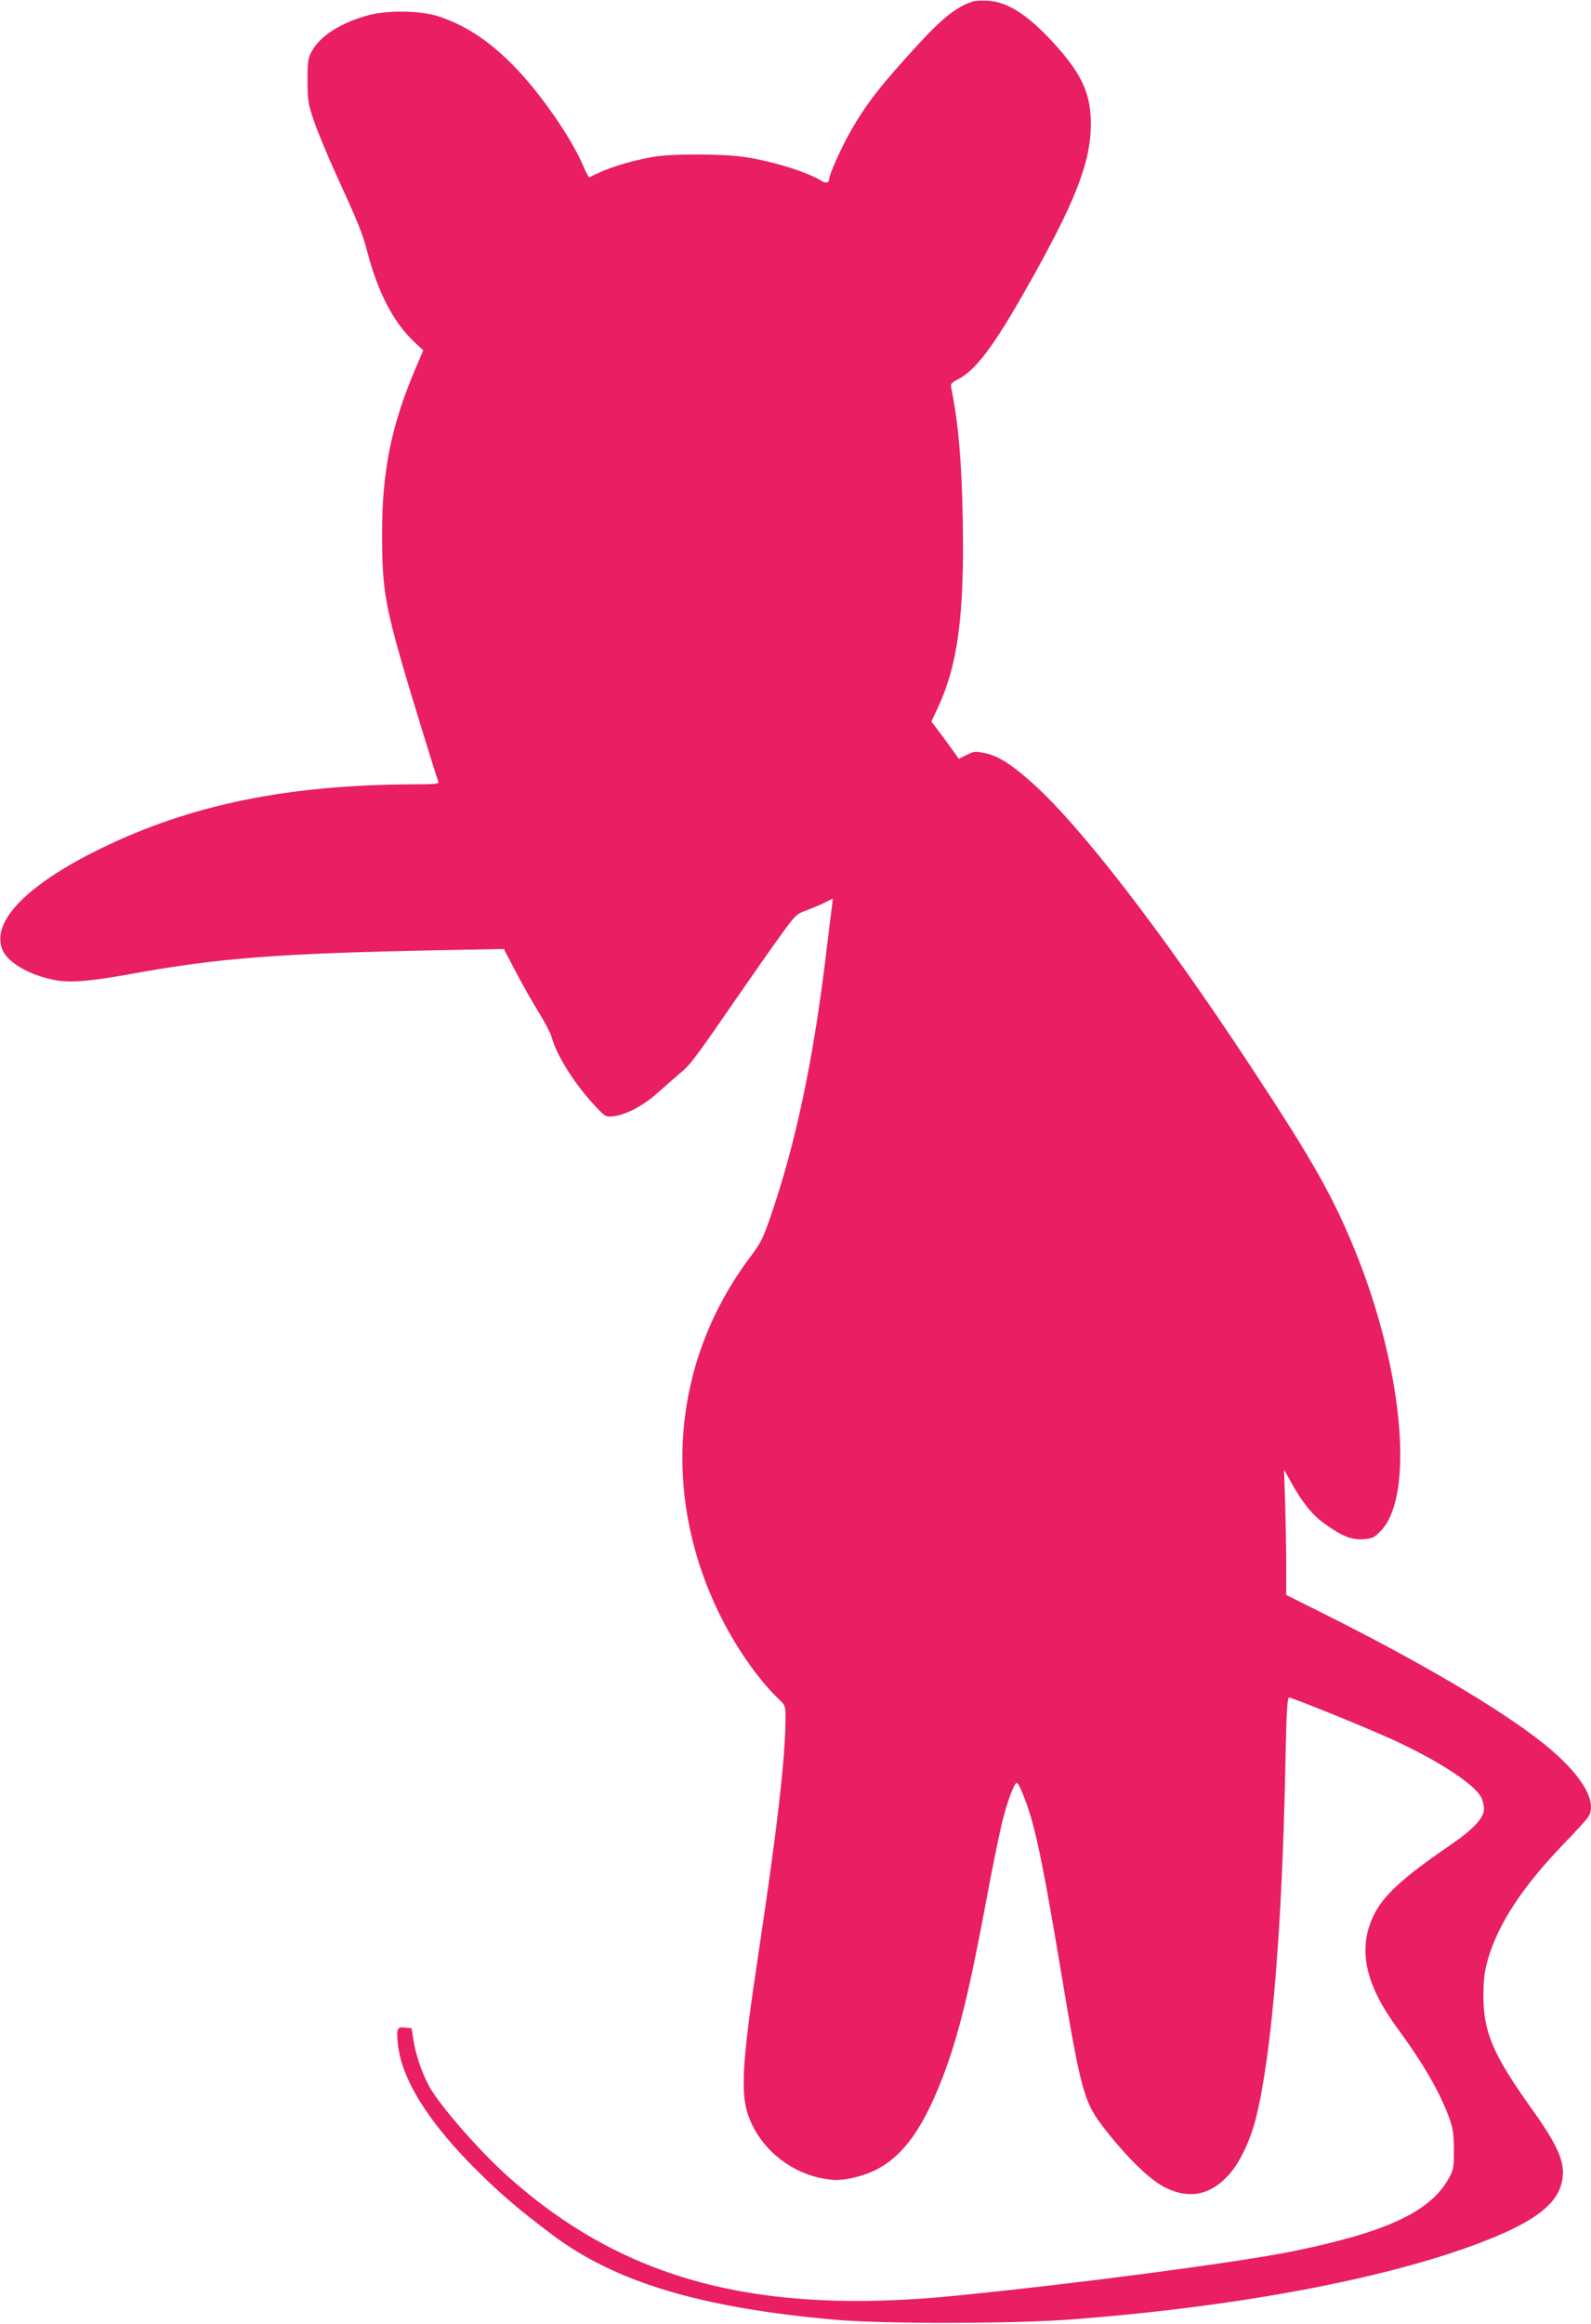 <?xml version="1.0" standalone="no"?>
<!DOCTYPE svg PUBLIC "-//W3C//DTD SVG 20010904//EN"
 "http://www.w3.org/TR/2001/REC-SVG-20010904/DTD/svg10.dtd">
<svg version="1.0" xmlns="http://www.w3.org/2000/svg"
 width="877pt" height="1280pt" viewBox="0 0 877 1280"
 preserveAspectRatio="xMidYMid meet">
<g transform="translate(0,1280) scale(0.1,-0.1)"
fill="#e91e63" stroke="none">
<path d="M5360 12791 c-84 -27 -163 -89 -287 -223 -215 -233 -299 -340 -387
-496 -51 -89 -116 -236 -116 -261 0 -18 -19 -22 -42 -7 -76 48 -276 110 -423
131 -132 19 -406 19 -510 0 -134 -24 -263 -66 -346 -112 -3 -2 -18 26 -33 61
-69 162 -246 415 -393 562 -136 136 -265 219 -413 266 -97 30 -279 32 -380 4
-155 -43 -266 -114 -313 -201 -19 -35 -22 -56 -22 -160 1 -111 3 -127 37 -225
20 -58 73 -186 118 -285 126 -275 148 -329 175 -433 58 -221 141 -382 252
-489 l56 -53 -46 -108 c-131 -309 -181 -561 -181 -902 0 -288 15 -385 116
-735 36 -125 180 -593 194 -630 5 -13 -14 -15 -127 -15 -701 -2 -1236 -111
-1734 -354 -409 -200 -607 -404 -541 -559 31 -73 163 -146 305 -168 81 -12
191 -2 401 36 481 88 817 114 1696 131 l361 7 68 -129 c37 -71 94 -171 126
-222 32 -52 64 -112 70 -135 27 -100 127 -259 237 -376 60 -64 60 -64 107 -59
67 8 165 60 243 131 38 34 92 81 120 105 58 48 79 76 304 402 89 129 201 289
249 355 82 114 90 121 140 139 30 11 76 30 102 43 l48 24 -5 -43 c-3 -24 -20
-155 -36 -293 -70 -566 -164 -1012 -299 -1406 -44 -129 -57 -155 -115 -232
-427 -567 -493 -1297 -176 -1955 90 -186 213 -365 329 -477 40 -38 41 -41 41
-105 0 -215 -45 -608 -146 -1278 -102 -679 -108 -821 -38 -965 74 -155 229
-270 400 -298 59 -9 84 -9 148 4 225 46 365 200 501 552 87 225 148 473 245
995 28 151 65 331 81 400 27 115 69 230 84 230 11 0 53 -103 79 -193 40 -139
81 -349 157 -802 121 -726 132 -764 257 -922 124 -157 245 -274 329 -314 130
-64 249 -39 350 76 59 67 116 187 147 312 87 352 144 1043 162 1971 5 251 10
342 19 342 18 0 413 -160 565 -229 251 -114 457 -247 495 -321 8 -16 15 -45
15 -65 0 -48 -61 -113 -183 -196 -266 -182 -372 -279 -426 -391 -88 -185 -46
-379 135 -624 138 -187 235 -355 284 -494 19 -52 24 -86 24 -170 1 -96 -1
-109 -26 -155 -102 -187 -343 -300 -866 -406 -309 -62 -1180 -177 -1854 -244
-1094 -109 -1827 86 -2465 654 -163 145 -391 407 -443 510 -38 75 -67 162 -80
237 l-11 72 -36 4 c-44 5 -48 -4 -40 -88 19 -196 170 -437 443 -706 134 -132
224 -208 404 -344 350 -264 819 -405 1560 -471 271 -24 982 -23 1300 1 941 71
1785 232 2308 442 245 98 365 188 397 299 31 106 -3 196 -155 410 -223 312
-274 432 -273 640 1 89 6 127 27 200 58 194 191 395 414 627 71 73 134 143
140 155 47 88 -48 239 -254 403 -233 186 -684 451 -1216 716 l-198 99 0 161
c0 88 -3 244 -6 345 l-6 184 42 -75 c61 -109 115 -176 186 -226 94 -67 146
-87 212 -82 52 5 59 9 99 52 178 197 116 876 -137 1511 -127 316 -233 506
-585 1040 -487 740 -944 1333 -1212 1569 -112 99 -182 143 -255 158 -50 10
-59 10 -99 -10 l-44 -22 -15 22 c-8 12 -42 58 -75 103 l-61 81 33 70 c113 239
149 512 140 1038 -6 327 -23 526 -63 728 -5 24 0 30 37 49 97 49 197 182 379
504 265 468 351 686 353 895 1 163 -42 267 -178 423 -154 175 -274 257 -390
263 -33 2 -71 0 -85 -5z"/>
</g>
</svg>
